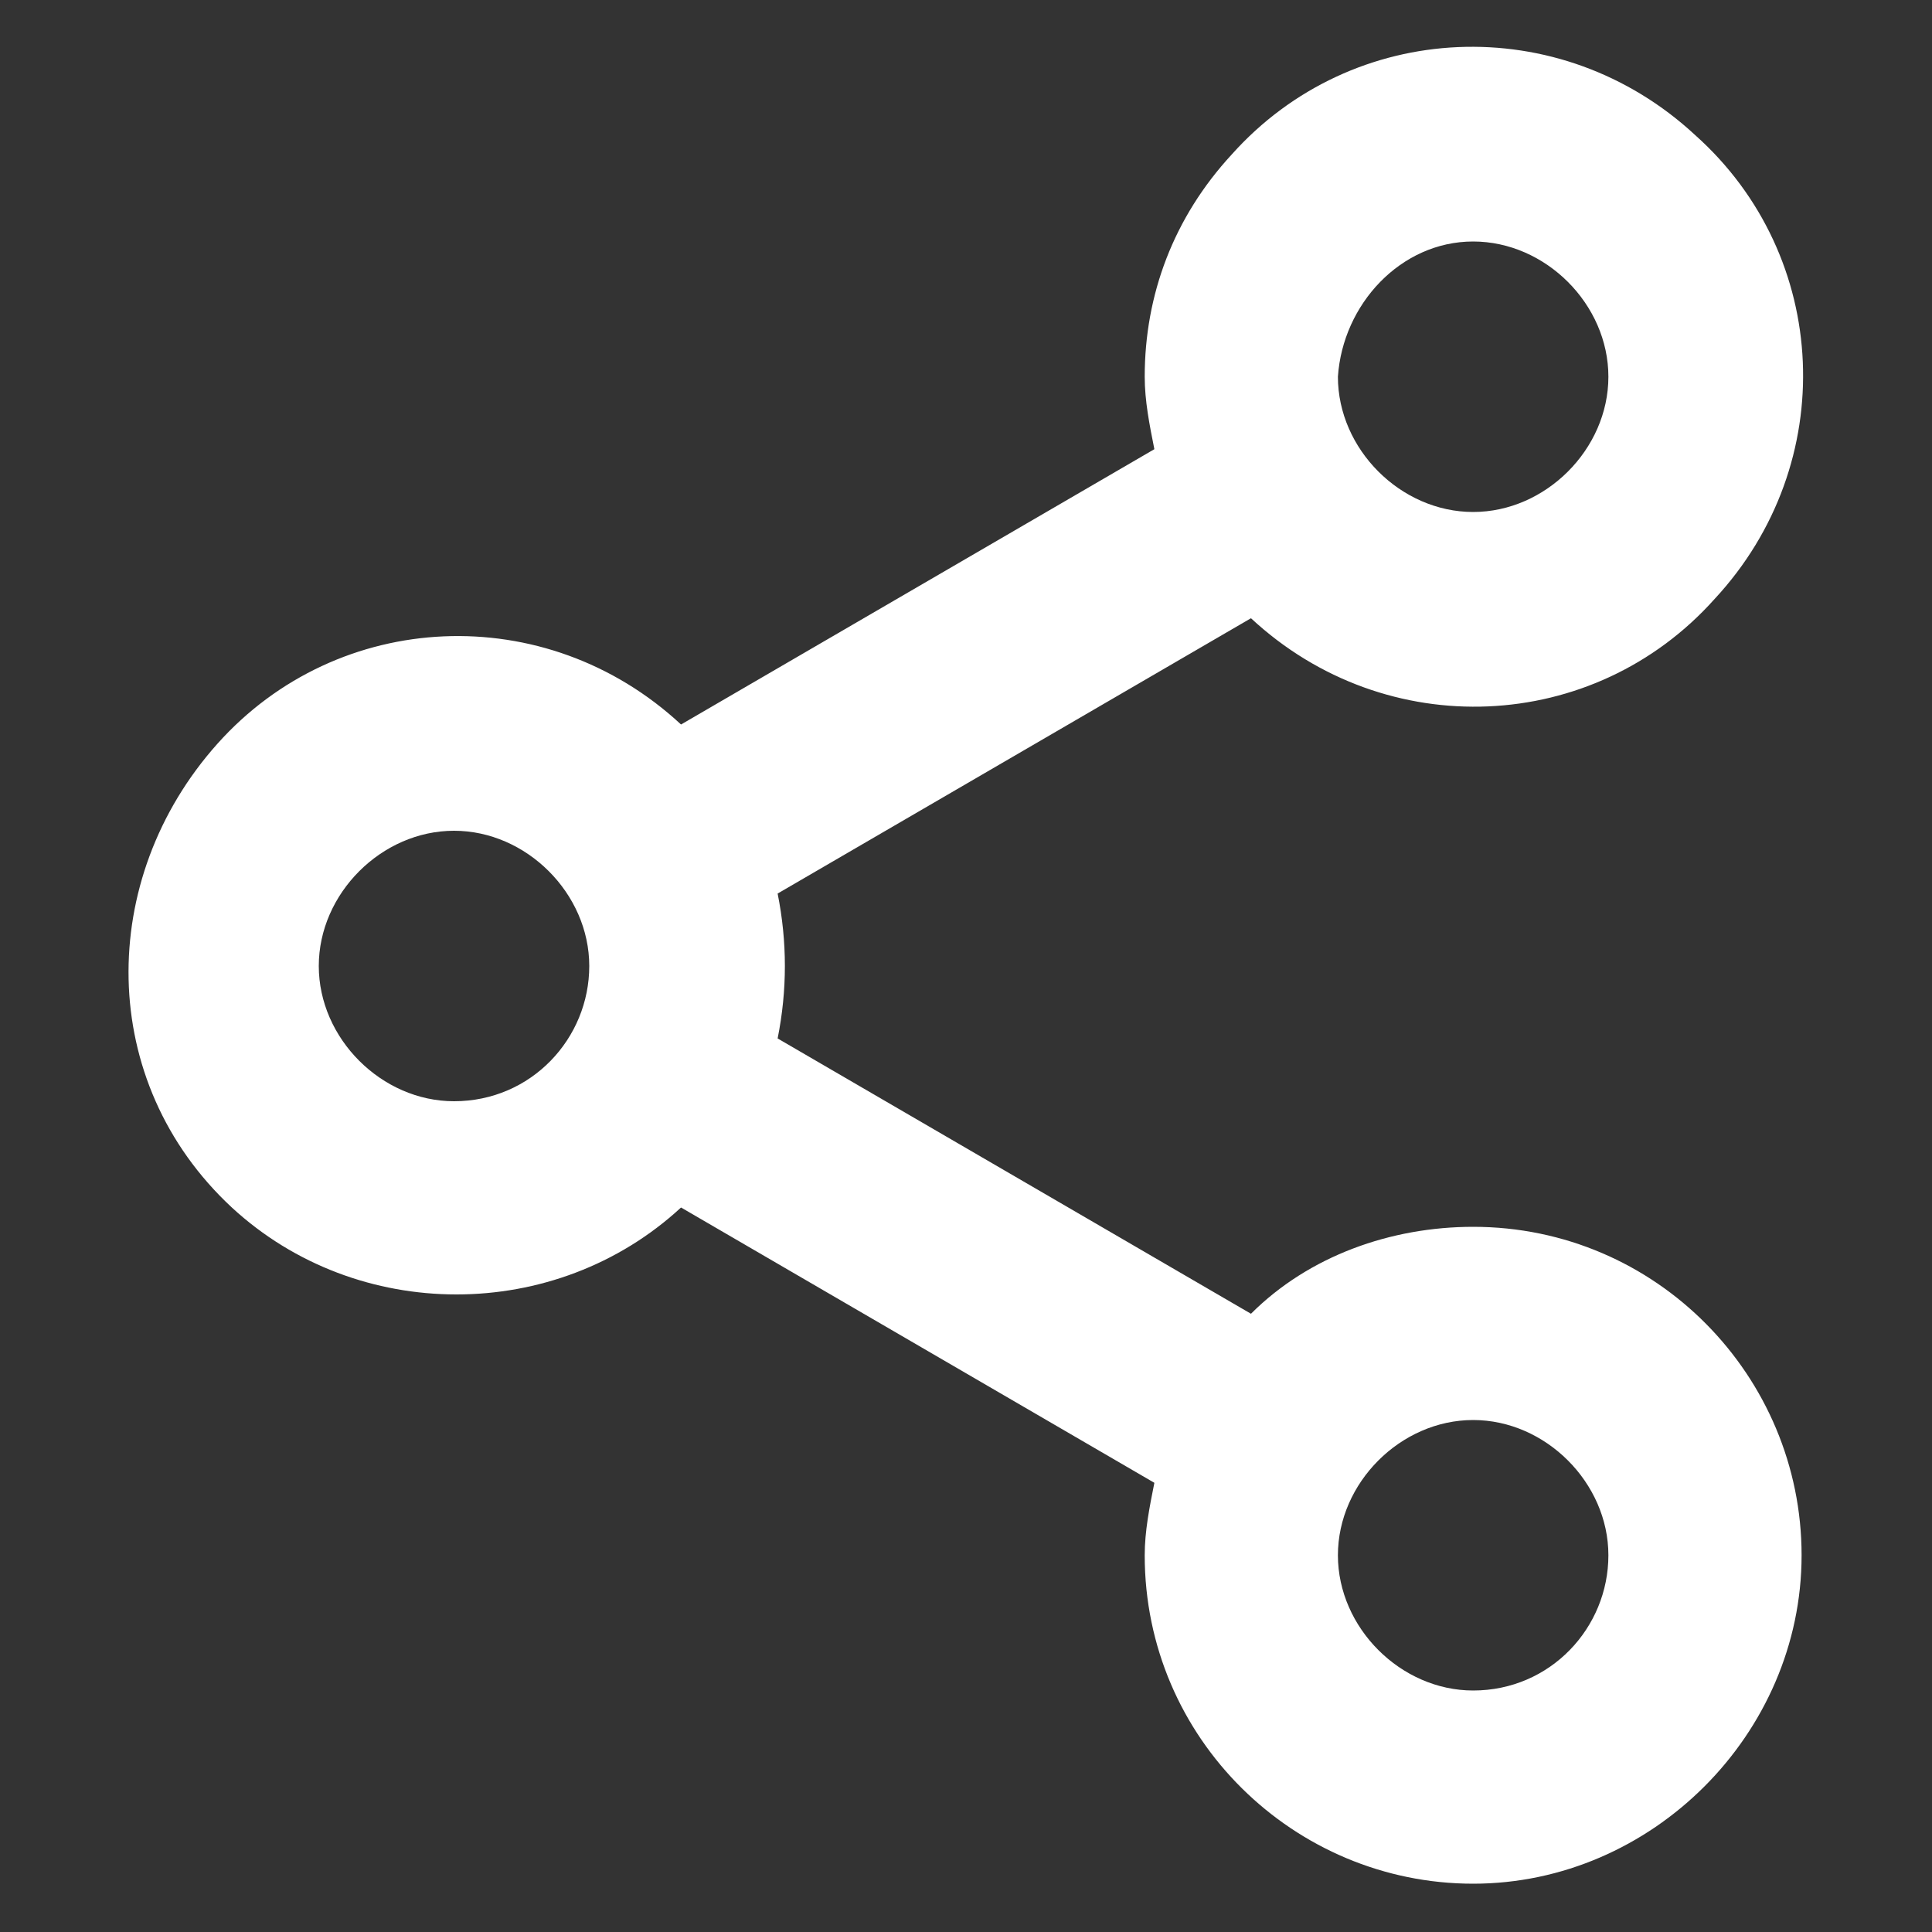 <?xml version="1.0" encoding="utf-8"?>
<!-- Generator: Adobe Illustrator 25.2.0, SVG Export Plug-In . SVG Version: 6.00 Build 0)  -->
<svg version="1.1" id="Layer_1" xmlns="http://www.w3.org/2000/svg" xmlns:xlink="http://www.w3.org/1999/xlink" x="0px" y="0px"
	 width="40px" height="40px" viewBox="0 0 40 40" style="enable-background:new 0 0 40 40;" xml:space="preserve">
<rect x="0" y="0" width="40" height="40" fill="#333333" stroke="none"/>
<style type="text/css">
	.st0{fill:#FFFFFF;}
</style>
<path class="st0" d="M30.5,25.4c-1.7,0-3.4,0.6-4.6,1.8l-9.8-5.7c0.2-1,0.2-2,0-3l9.8-5.7c2.8,2.6,7.1,2.4,9.6-0.4
	c2.6-2.8,2.4-7.1-0.4-9.6c-2.8-2.6-7.1-2.4-9.6,0.4c-1.2,1.3-1.8,2.9-1.8,4.6c0,0.5,0.1,1,0.2,1.5L14.1,15c-2.8-2.6-7.1-2.4-9.6,0.4
	S2,22.4,4.8,25c2.6,2.4,6.7,2.4,9.3,0l9.8,5.7c-0.1,0.5-0.2,1-0.2,1.5c0,3.8,3.1,6.8,6.8,6.8s6.8-3.1,6.8-6.8S34.3,25.4,30.5,25.4
	L30.5,25.4z M30.5,5c1.5,0,2.8,1.3,2.8,2.8s-1.3,2.8-2.8,2.8s-2.8-1.3-2.8-2.8l0,0C27.8,6.3,29,5,30.5,5z M9.4,22.8
	c-1.5,0-2.8-1.3-2.8-2.8s1.3-2.8,2.8-2.8s2.8,1.3,2.8,2.8l0,0C12.2,21.5,11,22.8,9.4,22.8z M30.5,35c-1.5,0-2.8-1.3-2.8-2.8
	s1.3-2.8,2.8-2.8s2.8,1.3,2.8,2.8l0,0C33.3,33.7,32.1,35,30.5,35z"/>
</svg>

